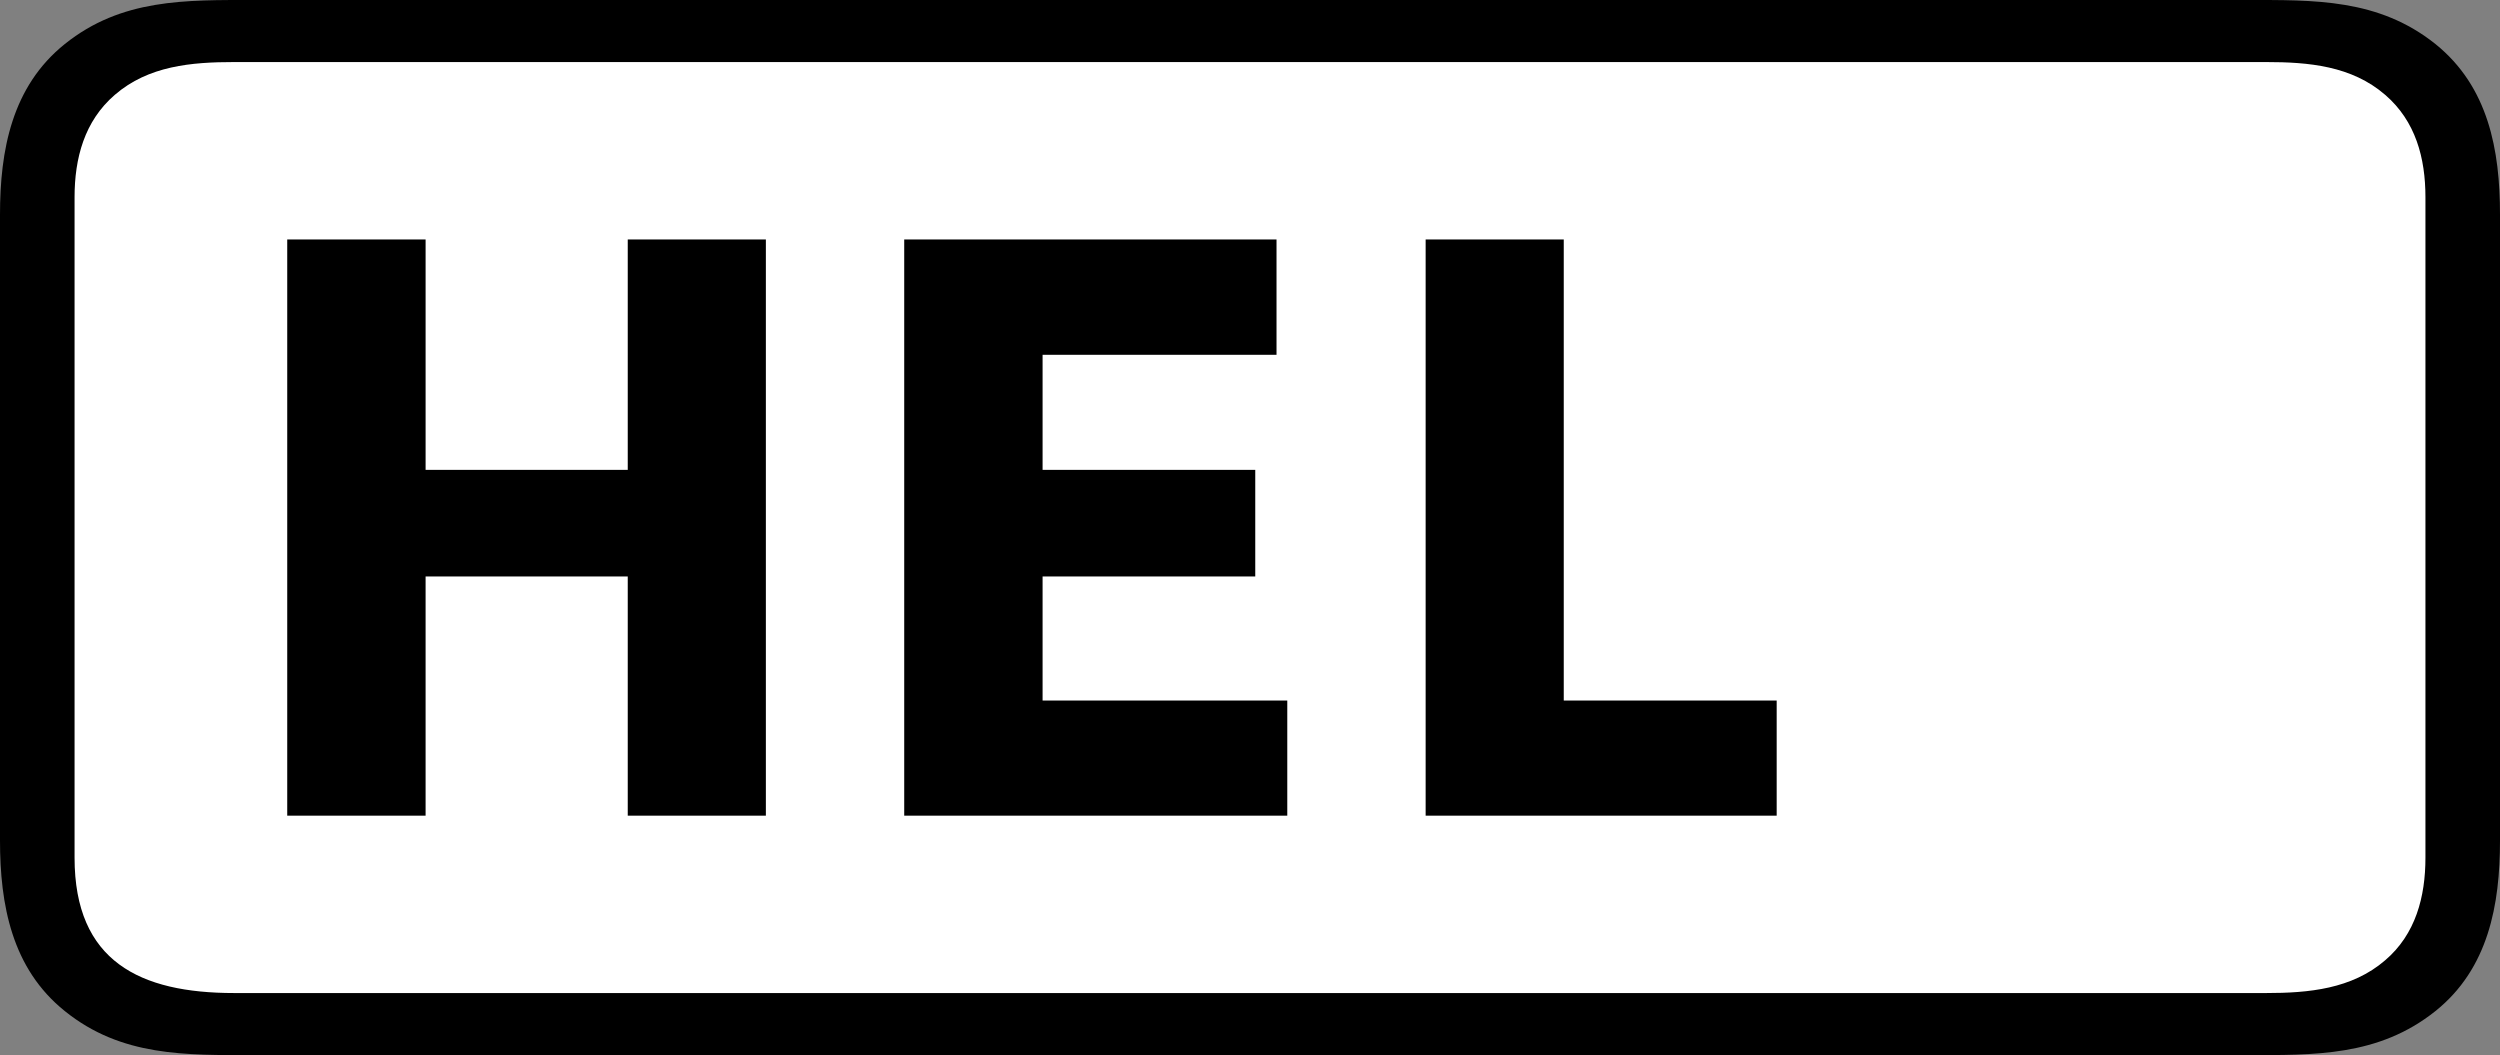 <svg xmlns="http://www.w3.org/2000/svg" width="999.199" height="421.705"><rect width="100%" height="100%" fill="#808080" stroke="none"/><path d="M101.8.002h795.598c27.704 0 53.204-.601 76 17.598C994.602 34.702 999.2 60.002 999.2 85.803v250.098c0 25.699-4.597 51.199-25.8 68.199-22.797 18.203-48.297 17.602-76 17.602H101.8c-27.602 0-53.2.699-75.903-17.602C4.7 387.1 0 361.6 0 335.9V85.804C0 60.1 4.7 34.6 25.898 17.6 48.602-.6 74.102.002 101.801.002"/><path fill="#fff" d="M905.7 24.803H93.601c-17.102 0-34.301 1.5-47.704 13.098C33.7 48.4 29.801 63.303 29.801 78.803v264c0 41.5 26.199 54.098 63.8 54.098H905.7c17 0 34.301-1.598 47.602-13.098 12.199-10.402 16.097-25.402 16.097-41v-264c0-15.601-3.898-30.402-16.097-40.902C939.899 26.303 922.7 24.803 905.7 24.803"/><path d="M114.8 326.002v-230.3h55.302v92.101h80.796V95.702h55.204v230.3h-55.204v-95.601h-80.796v95.601H114.8m246.598 0v-230.3H510.2v46.101h-93.5v46h85v42.598h-85v49.601h97.8v46H361.398m208.402 0v-230.3H625v184.3h85.102v46H569.8"/></svg>
